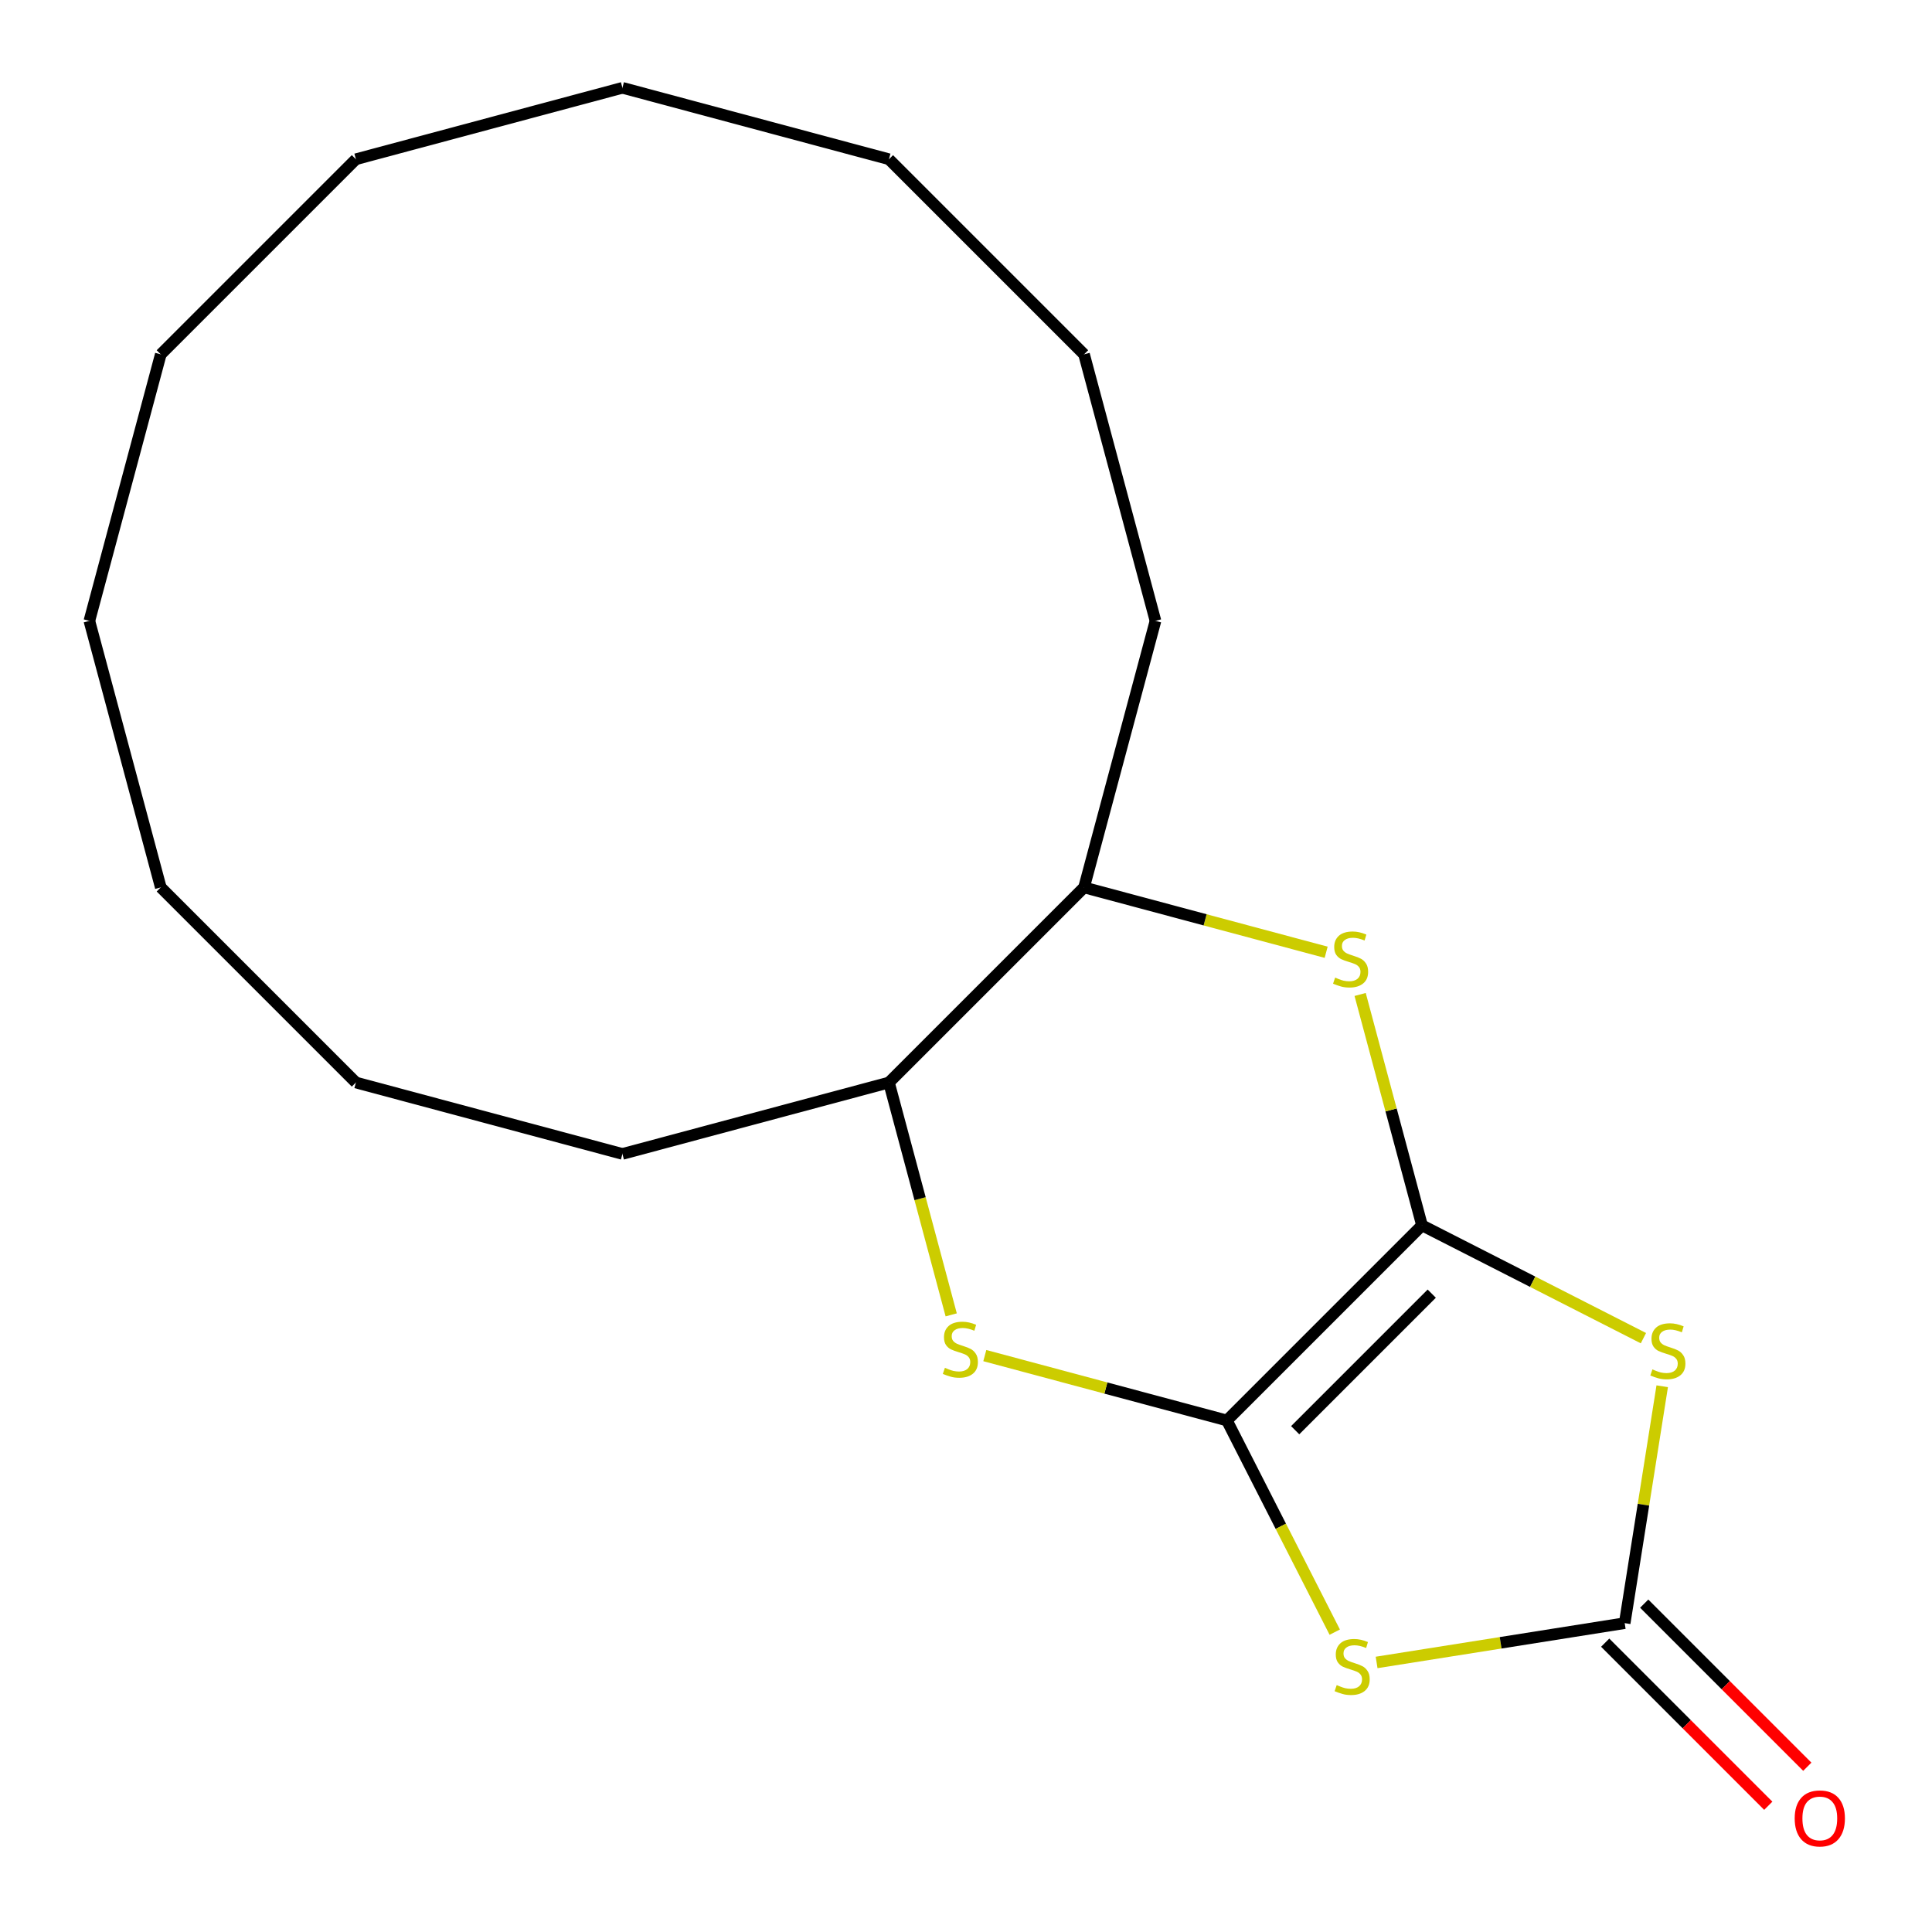 <?xml version='1.0' encoding='iso-8859-1'?>
<svg version='1.1' baseProfile='full'
              xmlns='http://www.w3.org/2000/svg'
                      xmlns:rdkit='http://www.rdkit.org/xml'
                      xmlns:xlink='http://www.w3.org/1999/xlink'
                  xml:space='preserve'
width='1000px' height='1000px' viewBox='0 0 1000 1000'>
<!-- END OF HEADER -->
<rect style='opacity:1.0;fill:#FFFFFF;stroke:none' width='1000' height='1000' x='0' y='0'> </rect>
<path class='bond-0' d='M 635.038,735.228 L 736.028,634.238' style='fill:none;fill-rule:evenodd;stroke:#000000;stroke-width:6px;stroke-linecap:butt;stroke-linejoin:miter;stroke-opacity:1' />
<path class='bond-0' d='M 670.384,740.277 L 741.077,669.584' style='fill:none;fill-rule:evenodd;stroke:#000000;stroke-width:6px;stroke-linecap:butt;stroke-linejoin:miter;stroke-opacity:1' />
<path class='bond-2' d='M 635.038,735.228 L 662.951,790.01' style='fill:none;fill-rule:evenodd;stroke:#000000;stroke-width:6px;stroke-linecap:butt;stroke-linejoin:miter;stroke-opacity:1' />
<path class='bond-2' d='M 662.951,790.01 L 690.864,844.792' style='fill:none;fill-rule:evenodd;stroke:#CCCC00;stroke-width:6px;stroke-linecap:butt;stroke-linejoin:miter;stroke-opacity:1' />
<path class='bond-5' d='M 635.038,735.228 L 572.386,718.44' style='fill:none;fill-rule:evenodd;stroke:#000000;stroke-width:6px;stroke-linecap:butt;stroke-linejoin:miter;stroke-opacity:1' />
<path class='bond-5' d='M 572.386,718.44 L 509.734,701.653' style='fill:none;fill-rule:evenodd;stroke:#CCCC00;stroke-width:6px;stroke-linecap:butt;stroke-linejoin:miter;stroke-opacity:1' />
<path class='bond-1' d='M 736.028,634.238 L 793.33,663.435' style='fill:none;fill-rule:evenodd;stroke:#000000;stroke-width:6px;stroke-linecap:butt;stroke-linejoin:miter;stroke-opacity:1' />
<path class='bond-1' d='M 793.33,663.435 L 850.632,692.632' style='fill:none;fill-rule:evenodd;stroke:#CCCC00;stroke-width:6px;stroke-linecap:butt;stroke-linejoin:miter;stroke-opacity:1' />
<path class='bond-4' d='M 736.028,634.238 L 720.017,574.486' style='fill:none;fill-rule:evenodd;stroke:#000000;stroke-width:6px;stroke-linecap:butt;stroke-linejoin:miter;stroke-opacity:1' />
<path class='bond-4' d='M 720.017,574.486 L 704.007,514.734' style='fill:none;fill-rule:evenodd;stroke:#CCCC00;stroke-width:6px;stroke-linecap:butt;stroke-linejoin:miter;stroke-opacity:1' />
<path class='bond-19' d='M 860.36,717.528 L 850.65,778.834' style='fill:none;fill-rule:evenodd;stroke:#CCCC00;stroke-width:6px;stroke-linecap:butt;stroke-linejoin:miter;stroke-opacity:1' />
<path class='bond-19' d='M 850.65,778.834 L 840.94,840.14' style='fill:none;fill-rule:evenodd;stroke:#000000;stroke-width:6px;stroke-linecap:butt;stroke-linejoin:miter;stroke-opacity:1' />
<path class='bond-3' d='M 712.528,860.479 L 776.734,850.31' style='fill:none;fill-rule:evenodd;stroke:#CCCC00;stroke-width:6px;stroke-linecap:butt;stroke-linejoin:miter;stroke-opacity:1' />
<path class='bond-3' d='M 776.734,850.31 L 840.94,840.14' style='fill:none;fill-rule:evenodd;stroke:#000000;stroke-width:6px;stroke-linecap:butt;stroke-linejoin:miter;stroke-opacity:1' />
<path class='bond-8' d='M 830.841,850.239 L 873.051,892.449' style='fill:none;fill-rule:evenodd;stroke:#000000;stroke-width:6px;stroke-linecap:butt;stroke-linejoin:miter;stroke-opacity:1' />
<path class='bond-8' d='M 873.051,892.449 L 915.26,934.659' style='fill:none;fill-rule:evenodd;stroke:#FF0000;stroke-width:6px;stroke-linecap:butt;stroke-linejoin:miter;stroke-opacity:1' />
<path class='bond-8' d='M 851.039,830.041 L 893.249,872.251' style='fill:none;fill-rule:evenodd;stroke:#000000;stroke-width:6px;stroke-linecap:butt;stroke-linejoin:miter;stroke-opacity:1' />
<path class='bond-8' d='M 893.249,872.251 L 935.458,914.461' style='fill:none;fill-rule:evenodd;stroke:#FF0000;stroke-width:6px;stroke-linecap:butt;stroke-linejoin:miter;stroke-opacity:1' />
<path class='bond-20' d='M 686.412,492.894 L 623.76,476.106' style='fill:none;fill-rule:evenodd;stroke:#CCCC00;stroke-width:6px;stroke-linecap:butt;stroke-linejoin:miter;stroke-opacity:1' />
<path class='bond-20' d='M 623.76,476.106 L 561.108,459.319' style='fill:none;fill-rule:evenodd;stroke:#000000;stroke-width:6px;stroke-linecap:butt;stroke-linejoin:miter;stroke-opacity:1' />
<path class='bond-6' d='M 492.343,680.573 L 476.231,620.44' style='fill:none;fill-rule:evenodd;stroke:#CCCC00;stroke-width:6px;stroke-linecap:butt;stroke-linejoin:miter;stroke-opacity:1' />
<path class='bond-6' d='M 476.231,620.44 L 460.118,560.308' style='fill:none;fill-rule:evenodd;stroke:#000000;stroke-width:6px;stroke-linecap:butt;stroke-linejoin:miter;stroke-opacity:1' />
<path class='bond-7' d='M 460.118,560.308 L 561.108,459.319' style='fill:none;fill-rule:evenodd;stroke:#000000;stroke-width:6px;stroke-linecap:butt;stroke-linejoin:miter;stroke-opacity:1' />
<path class='bond-10' d='M 460.118,560.308 L 322.164,597.273' style='fill:none;fill-rule:evenodd;stroke:#000000;stroke-width:6px;stroke-linecap:butt;stroke-linejoin:miter;stroke-opacity:1' />
<path class='bond-9' d='M 561.108,459.319 L 598.073,321.364' style='fill:none;fill-rule:evenodd;stroke:#000000;stroke-width:6px;stroke-linecap:butt;stroke-linejoin:miter;stroke-opacity:1' />
<path class='bond-11' d='M 598.073,321.364 L 561.108,183.409' style='fill:none;fill-rule:evenodd;stroke:#000000;stroke-width:6px;stroke-linecap:butt;stroke-linejoin:miter;stroke-opacity:1' />
<path class='bond-12' d='M 322.164,597.273 L 184.209,560.308' style='fill:none;fill-rule:evenodd;stroke:#000000;stroke-width:6px;stroke-linecap:butt;stroke-linejoin:miter;stroke-opacity:1' />
<path class='bond-13' d='M 561.108,183.409 L 460.118,82.419' style='fill:none;fill-rule:evenodd;stroke:#000000;stroke-width:6px;stroke-linecap:butt;stroke-linejoin:miter;stroke-opacity:1' />
<path class='bond-14' d='M 184.209,560.308 L 83.219,459.319' style='fill:none;fill-rule:evenodd;stroke:#000000;stroke-width:6px;stroke-linecap:butt;stroke-linejoin:miter;stroke-opacity:1' />
<path class='bond-18' d='M 460.118,82.419 L 322.164,45.455' style='fill:none;fill-rule:evenodd;stroke:#000000;stroke-width:6px;stroke-linecap:butt;stroke-linejoin:miter;stroke-opacity:1' />
<path class='bond-17' d='M 83.219,459.319 L 46.254,321.364' style='fill:none;fill-rule:evenodd;stroke:#000000;stroke-width:6px;stroke-linecap:butt;stroke-linejoin:miter;stroke-opacity:1' />
<path class='bond-15' d='M 184.209,82.419 L 83.219,183.409' style='fill:none;fill-rule:evenodd;stroke:#000000;stroke-width:6px;stroke-linecap:butt;stroke-linejoin:miter;stroke-opacity:1' />
<path class='bond-21' d='M 184.209,82.419 L 322.164,45.455' style='fill:none;fill-rule:evenodd;stroke:#000000;stroke-width:6px;stroke-linecap:butt;stroke-linejoin:miter;stroke-opacity:1' />
<path class='bond-16' d='M 83.219,183.409 L 46.254,321.364' style='fill:none;fill-rule:evenodd;stroke:#000000;stroke-width:6px;stroke-linecap:butt;stroke-linejoin:miter;stroke-opacity:1' />
<path  class='atom-2' d='M 855.282 708.798
Q 855.602 708.918, 856.922 709.478
Q 858.242 710.038, 859.682 710.398
Q 861.162 710.718, 862.602 710.718
Q 865.282 710.718, 866.842 709.438
Q 868.402 708.118, 868.402 705.838
Q 868.402 704.278, 867.602 703.318
Q 866.842 702.358, 865.642 701.838
Q 864.442 701.318, 862.442 700.718
Q 859.922 699.958, 858.402 699.238
Q 856.922 698.518, 855.842 696.998
Q 854.802 695.478, 854.802 692.918
Q 854.802 689.358, 857.202 687.158
Q 859.642 684.958, 864.442 684.958
Q 867.722 684.958, 871.442 686.518
L 870.522 689.598
Q 867.122 688.198, 864.562 688.198
Q 861.802 688.198, 860.282 689.358
Q 858.762 690.478, 858.802 692.438
Q 858.802 693.958, 859.562 694.878
Q 860.362 695.798, 861.482 696.318
Q 862.642 696.838, 864.562 697.438
Q 867.122 698.238, 868.642 699.038
Q 870.162 699.838, 871.242 701.478
Q 872.362 703.078, 872.362 705.838
Q 872.362 709.758, 869.722 711.878
Q 867.122 713.958, 862.762 713.958
Q 860.242 713.958, 858.322 713.398
Q 856.442 712.878, 854.202 711.958
L 855.282 708.798
' fill='#CCCC00'/>
<path  class='atom-3' d='M 691.877 872.202
Q 692.197 872.322, 693.517 872.882
Q 694.837 873.442, 696.277 873.802
Q 697.757 874.122, 699.197 874.122
Q 701.877 874.122, 703.437 872.842
Q 704.997 871.522, 704.997 869.242
Q 704.997 867.682, 704.197 866.722
Q 703.437 865.762, 702.237 865.242
Q 701.037 864.722, 699.037 864.122
Q 696.517 863.362, 694.997 862.642
Q 693.517 861.922, 692.437 860.402
Q 691.397 858.882, 691.397 856.322
Q 691.397 852.762, 693.797 850.562
Q 696.237 848.362, 701.037 848.362
Q 704.317 848.362, 708.037 849.922
L 707.117 853.002
Q 703.717 851.602, 701.157 851.602
Q 698.397 851.602, 696.877 852.762
Q 695.357 853.882, 695.397 855.842
Q 695.397 857.362, 696.157 858.282
Q 696.957 859.202, 698.077 859.722
Q 699.237 860.242, 701.157 860.842
Q 703.717 861.642, 705.237 862.442
Q 706.757 863.242, 707.837 864.882
Q 708.957 866.482, 708.957 869.242
Q 708.957 873.162, 706.317 875.282
Q 703.717 877.362, 699.357 877.362
Q 696.837 877.362, 694.917 876.802
Q 693.037 876.282, 690.797 875.362
L 691.877 872.202
' fill='#CCCC00'/>
<path  class='atom-5' d='M 691.063 506.003
Q 691.383 506.123, 692.703 506.683
Q 694.023 507.243, 695.463 507.603
Q 696.943 507.923, 698.383 507.923
Q 701.063 507.923, 702.623 506.643
Q 704.183 505.323, 704.183 503.043
Q 704.183 501.483, 703.383 500.523
Q 702.623 499.563, 701.423 499.043
Q 700.223 498.523, 698.223 497.923
Q 695.703 497.163, 694.183 496.443
Q 692.703 495.723, 691.623 494.203
Q 690.583 492.683, 690.583 490.123
Q 690.583 486.563, 692.983 484.363
Q 695.423 482.163, 700.223 482.163
Q 703.503 482.163, 707.223 483.723
L 706.303 486.803
Q 702.903 485.403, 700.343 485.403
Q 697.583 485.403, 696.063 486.563
Q 694.543 487.683, 694.583 489.643
Q 694.583 491.163, 695.343 492.083
Q 696.143 493.003, 697.263 493.523
Q 698.423 494.043, 700.343 494.643
Q 702.903 495.443, 704.423 496.243
Q 705.943 497.043, 707.023 498.683
Q 708.143 500.283, 708.143 503.043
Q 708.143 506.963, 705.503 509.083
Q 702.903 511.163, 698.543 511.163
Q 696.023 511.163, 694.103 510.603
Q 692.223 510.083, 689.983 509.163
L 691.063 506.003
' fill='#CCCC00'/>
<path  class='atom-6' d='M 489.083 707.983
Q 489.403 708.103, 490.723 708.663
Q 492.043 709.223, 493.483 709.583
Q 494.963 709.903, 496.403 709.903
Q 499.083 709.903, 500.643 708.623
Q 502.203 707.303, 502.203 705.023
Q 502.203 703.463, 501.403 702.503
Q 500.643 701.543, 499.443 701.023
Q 498.243 700.503, 496.243 699.903
Q 493.723 699.143, 492.203 698.423
Q 490.723 697.703, 489.643 696.183
Q 488.603 694.663, 488.603 692.103
Q 488.603 688.543, 491.003 686.343
Q 493.443 684.143, 498.243 684.143
Q 501.523 684.143, 505.243 685.703
L 504.323 688.783
Q 500.923 687.383, 498.363 687.383
Q 495.603 687.383, 494.083 688.543
Q 492.563 689.663, 492.603 691.623
Q 492.603 693.143, 493.363 694.063
Q 494.163 694.983, 495.283 695.503
Q 496.443 696.023, 498.363 696.623
Q 500.923 697.423, 502.443 698.223
Q 503.963 699.023, 505.043 700.663
Q 506.163 702.263, 506.163 705.023
Q 506.163 708.943, 503.523 711.063
Q 500.923 713.143, 496.563 713.143
Q 494.043 713.143, 492.123 712.583
Q 490.243 712.063, 488.003 711.143
L 489.083 707.983
' fill='#CCCC00'/>
<path  class='atom-9' d='M 928.93 941.21
Q 928.93 934.41, 932.29 930.61
Q 935.65 926.81, 941.93 926.81
Q 948.21 926.81, 951.57 930.61
Q 954.93 934.41, 954.93 941.21
Q 954.93 948.09, 951.53 952.01
Q 948.13 955.89, 941.93 955.89
Q 935.69 955.89, 932.29 952.01
Q 928.93 948.13, 928.93 941.21
M 941.93 952.69
Q 946.25 952.69, 948.57 949.81
Q 950.93 946.89, 950.93 941.21
Q 950.93 935.65, 948.57 932.85
Q 946.25 930.01, 941.93 930.01
Q 937.61 930.01, 935.25 932.81
Q 932.93 935.61, 932.93 941.21
Q 932.93 946.93, 935.25 949.81
Q 937.61 952.69, 941.93 952.69
' fill='#FF0000'/>
</svg>
